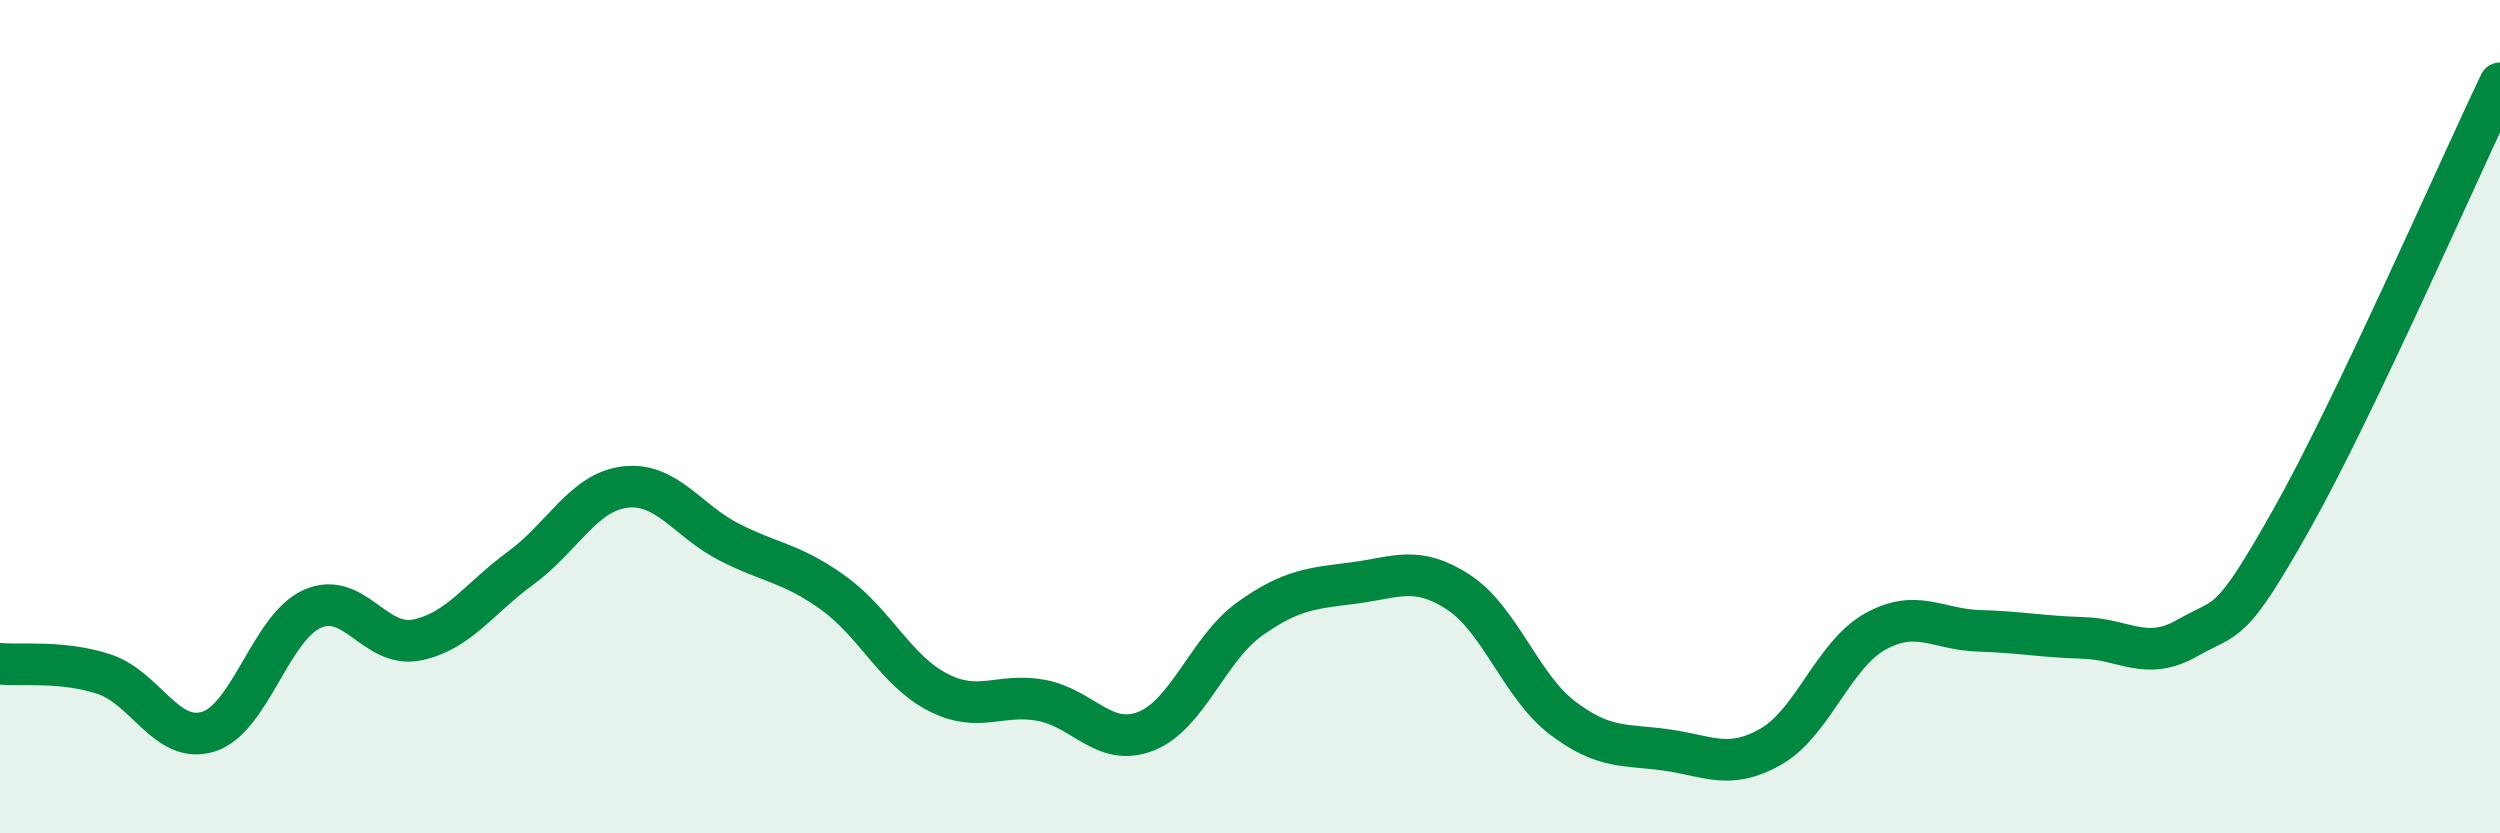 
    <svg width="60" height="20" viewBox="0 0 60 20" xmlns="http://www.w3.org/2000/svg">
      <path
        d="M 0,15.93 C 0.5,15.98 1.5,15.85 2.5,16.18 C 3.5,16.51 4,17.87 5,17.56 C 6,17.25 6.5,15.05 7.5,14.61 C 8.5,14.17 9,15.56 10,15.36 C 11,15.16 11.5,14.36 12.5,13.63 C 13.5,12.9 14,11.81 15,11.69 C 16,11.57 16.5,12.5 17.5,13.01 C 18.5,13.52 19,13.51 20,14.23 C 21,14.95 21.5,16.09 22.5,16.61 C 23.5,17.13 24,16.62 25,16.81 C 26,17 26.5,17.94 27.5,17.55 C 28.5,17.16 29,15.56 30,14.85 C 31,14.14 31.5,14.12 32.5,13.99 C 33.5,13.86 34,13.56 35,14.21 C 36,14.86 36.5,16.47 37.5,17.23 C 38.5,17.99 39,17.86 40,18 C 41,18.14 41.5,18.49 42.5,17.92 C 43.5,17.35 44,15.72 45,15.16 C 46,14.6 46.5,15.11 47.5,15.14 C 48.5,15.17 49,15.28 50,15.31 C 51,15.34 51.5,15.88 52.5,15.31 C 53.5,14.74 53.5,15.12 55,12.46 C 56.5,9.8 59,4.09 60,2L60 20L0 20Z"
        fill="#008740"
        opacity="0.1"
        stroke-linecap="round"
        stroke-linejoin="round"
      />
      <path
        d="M 0,15.93 C 0.5,15.98 1.5,15.85 2.5,16.18 C 3.5,16.51 4,17.87 5,17.56 C 6,17.25 6.5,15.05 7.5,14.61 C 8.5,14.17 9,15.56 10,15.36 C 11,15.16 11.5,14.36 12.5,13.63 C 13.5,12.9 14,11.81 15,11.69 C 16,11.57 16.5,12.5 17.5,13.01 C 18.5,13.52 19,13.51 20,14.23 C 21,14.95 21.5,16.09 22.5,16.61 C 23.5,17.13 24,16.62 25,16.81 C 26,17 26.5,17.94 27.5,17.55 C 28.5,17.16 29,15.56 30,14.85 C 31,14.14 31.5,14.12 32.5,13.99 C 33.5,13.86 34,13.56 35,14.21 C 36,14.86 36.5,16.47 37.5,17.23 C 38.5,17.99 39,17.86 40,18 C 41,18.14 41.5,18.49 42.5,17.92 C 43.5,17.35 44,15.72 45,15.16 C 46,14.6 46.5,15.11 47.5,15.14 C 48.5,15.17 49,15.28 50,15.31 C 51,15.34 51.5,15.88 52.5,15.31 C 53.5,14.74 53.5,15.12 55,12.46 C 56.5,9.8 59,4.09 60,2"
        stroke="#008740"
        stroke-width="1"
        fill="none"
        stroke-linecap="round"
        stroke-linejoin="round"
      />
    </svg>
  